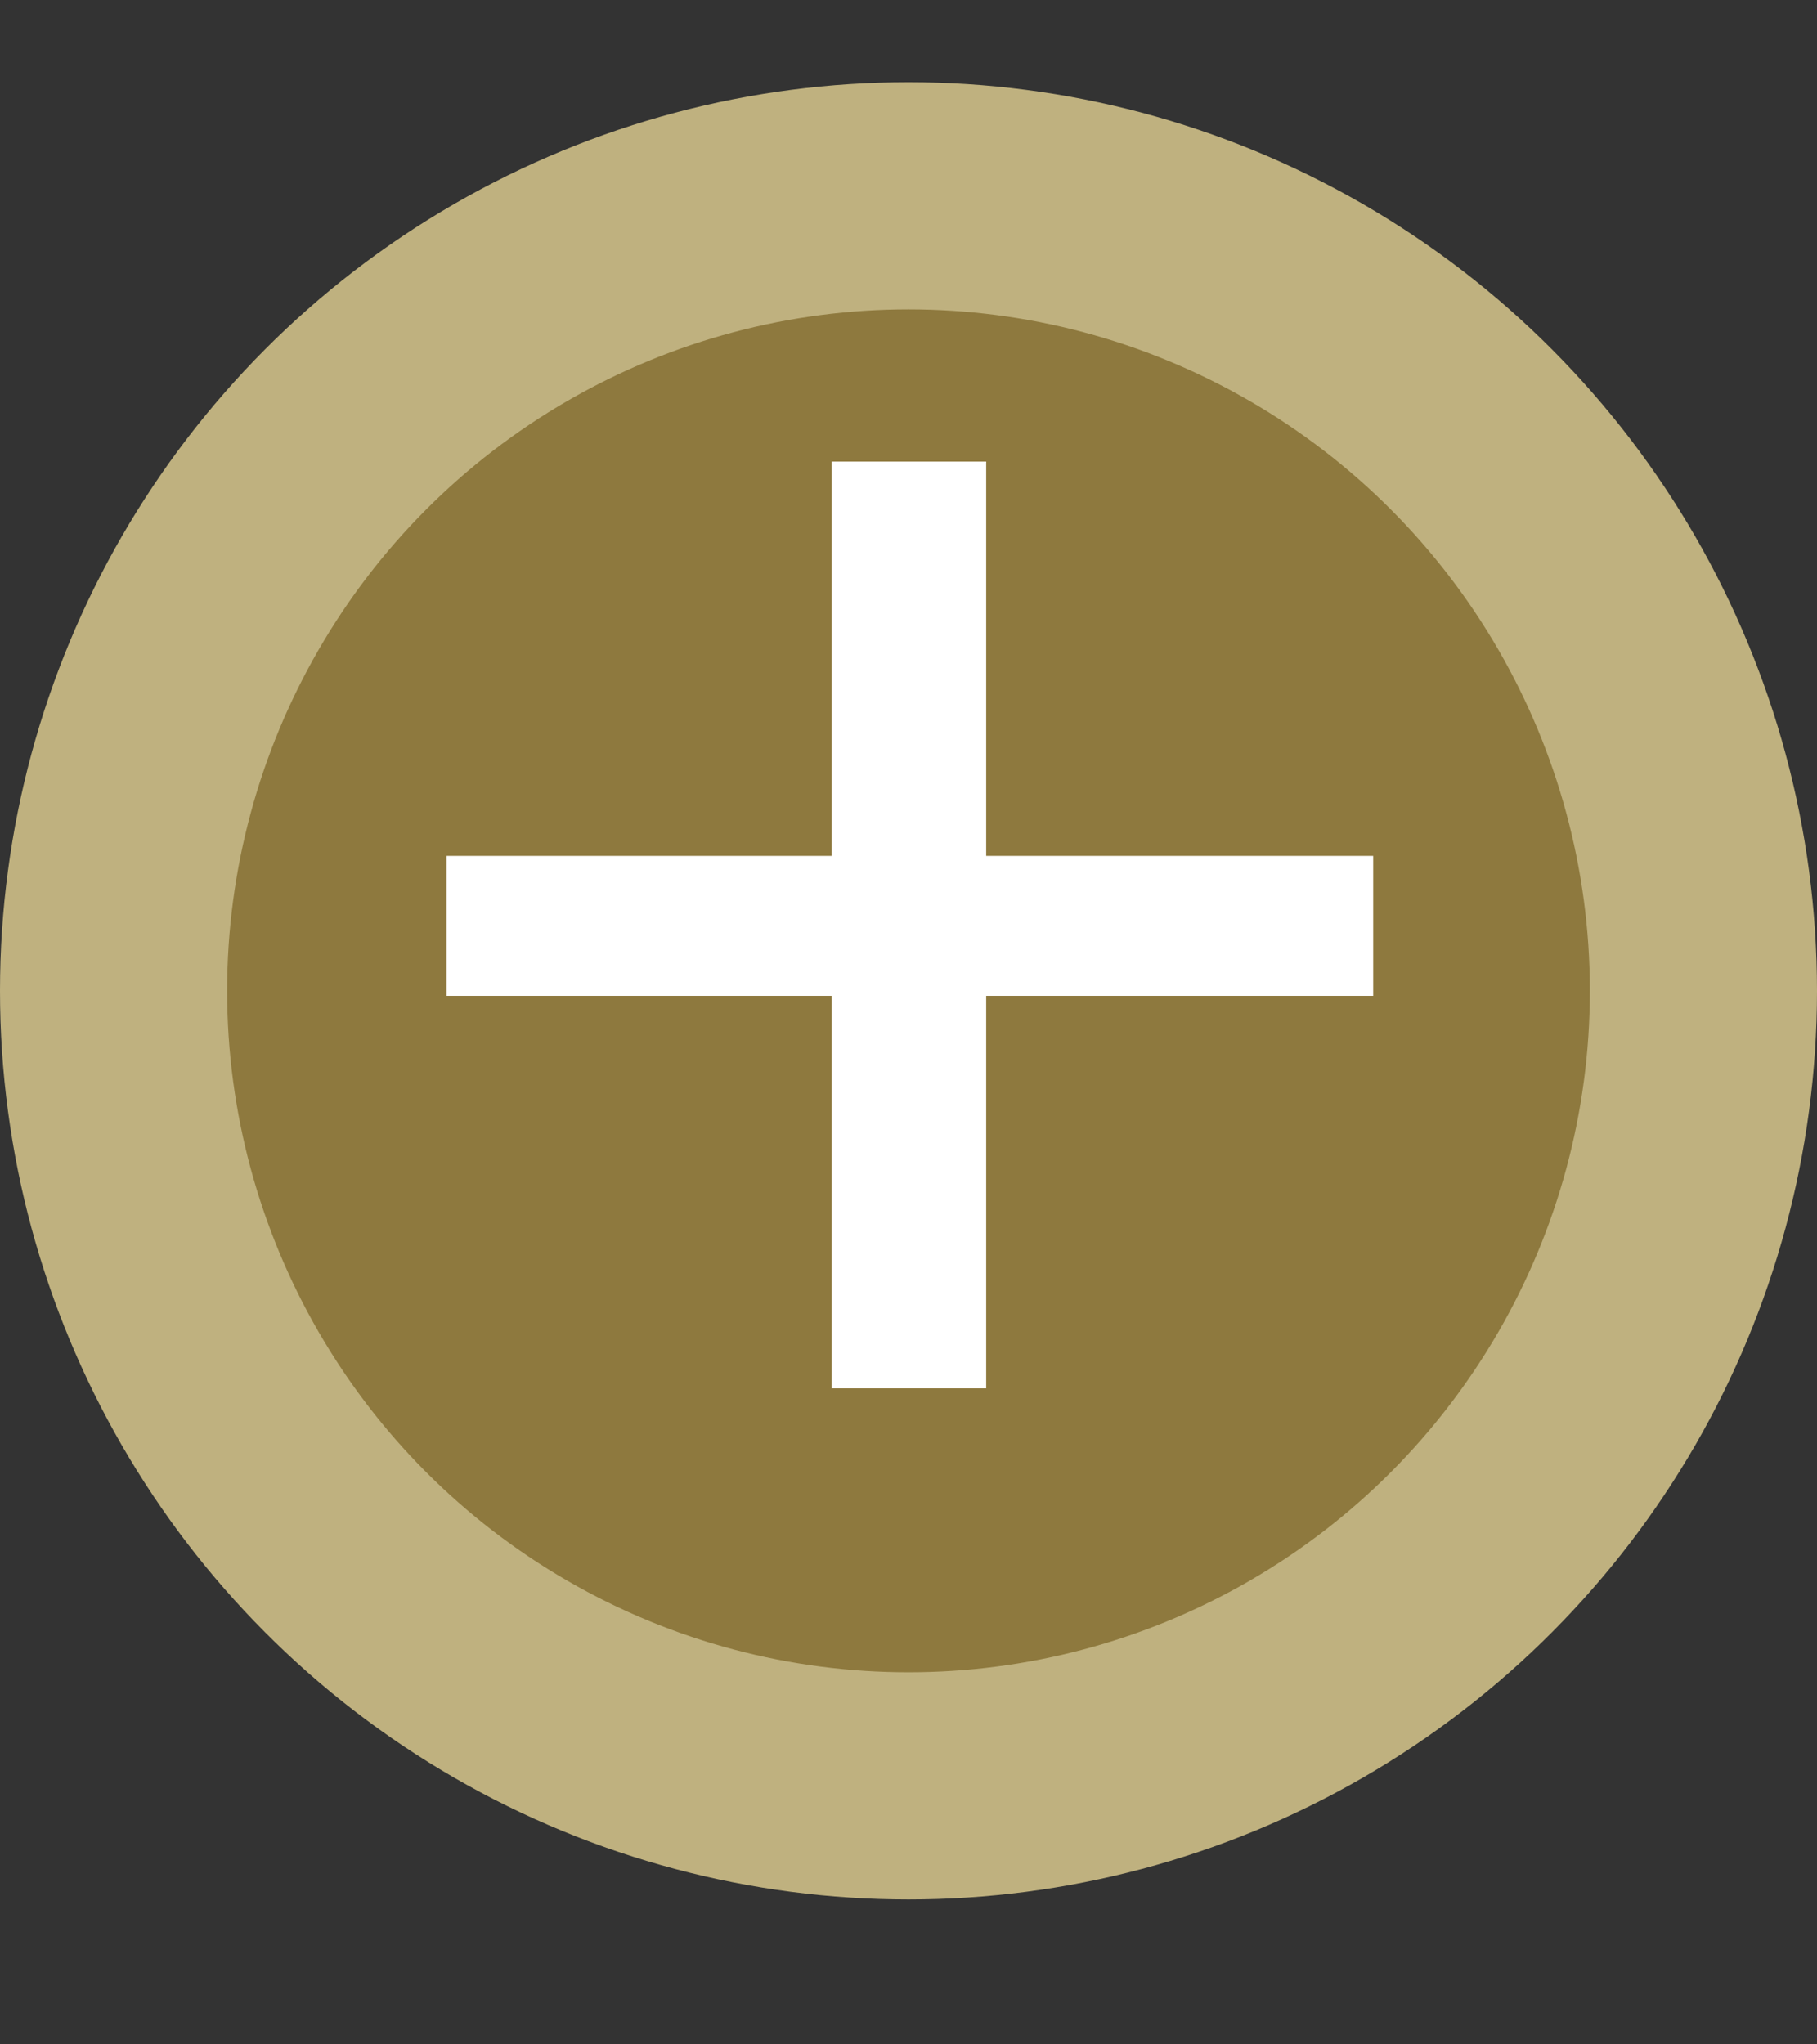 <svg xmlns="http://www.w3.org/2000/svg" width="8" height="9" viewBox="0 0 8 9" fill="none"><rect x="0" y="0" width="8" height="9" fill="#333333" stroke="none"/><circle cx="4" cy="4.362" r="3.5" fill="#8E793E" stroke="#BFB17F"></circle><path d="M3.662 2.032H4.342V3.768H6.046V4.384H4.342V6.112H3.662V4.384H1.966V3.768H3.662V2.032Z" fill="white"></path></svg>